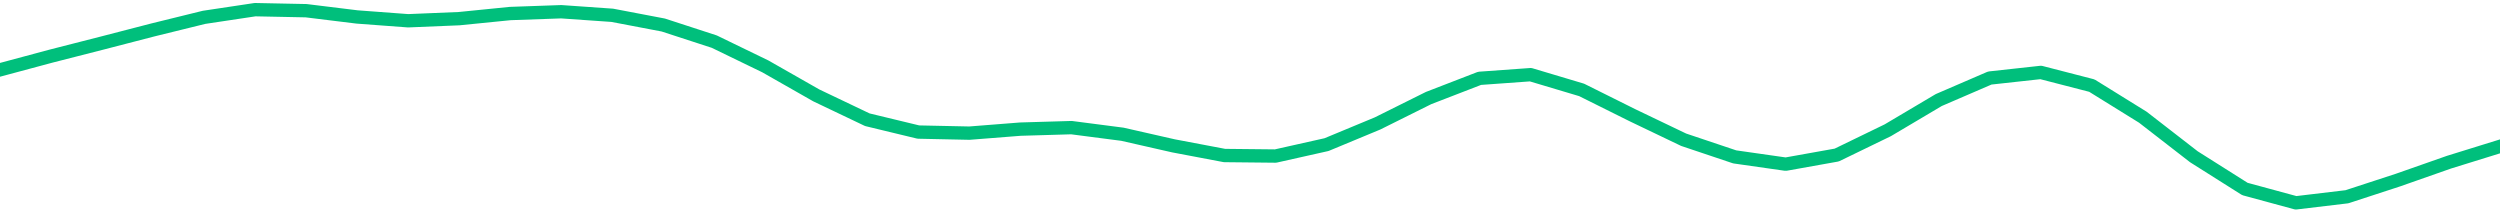 <svg height="17" viewBox="0 0 150 12.75" width="200" xmlns="http://www.w3.org/2000/svg"><defs><style>*{stroke-linecap:butt;stroke-linejoin:round}</style></defs><g id="figure_1"><path d="M0 12.75h150V0H0z" style="fill:none" id="patch_1"/><g id="axes_1"><path clip-path="url(#pe15d5b5fd7)" d="m0 4.19 3.061-.822 3.061-.782 3.062-.793 3.06-.753 3.062-.46 3.061.062 3.062.376 3.06.228 3.062-.127 3.061-.307 3.061-.108 3.062.214 3.06.583 3.062.997 3.061 1.484 3.062 1.743 3.06 1.459 3.062.74 3.061.065 3.061-.241 3.062-.09 3.06.397 3.062.696 3.061.58 3.062.032 3.06-.686 3.062-1.271 3.061-1.523L88.776 4.7l3.06-.22 3.062.915 3.061 1.524 3.061 1.466 3.062 1.028 3.06.437 3.062-.548 3.061-1.485 3.062-1.815 3.06-1.32 3.062-.336 3.061.79 3.061 1.897 3.062 2.373 3.06 1.933 3.062.831 3.061-.365 3.062-1 3.06-1.074L150 8.782" style="fill:none;stroke:#00bf7c;stroke-linecap:square;stroke-width:.8" id="line2d_1"/></g></g><defs><clipPath id="pe15d5b5fd7"><path d="M0 0h150v12.75H0z"/></clipPath></defs></svg>